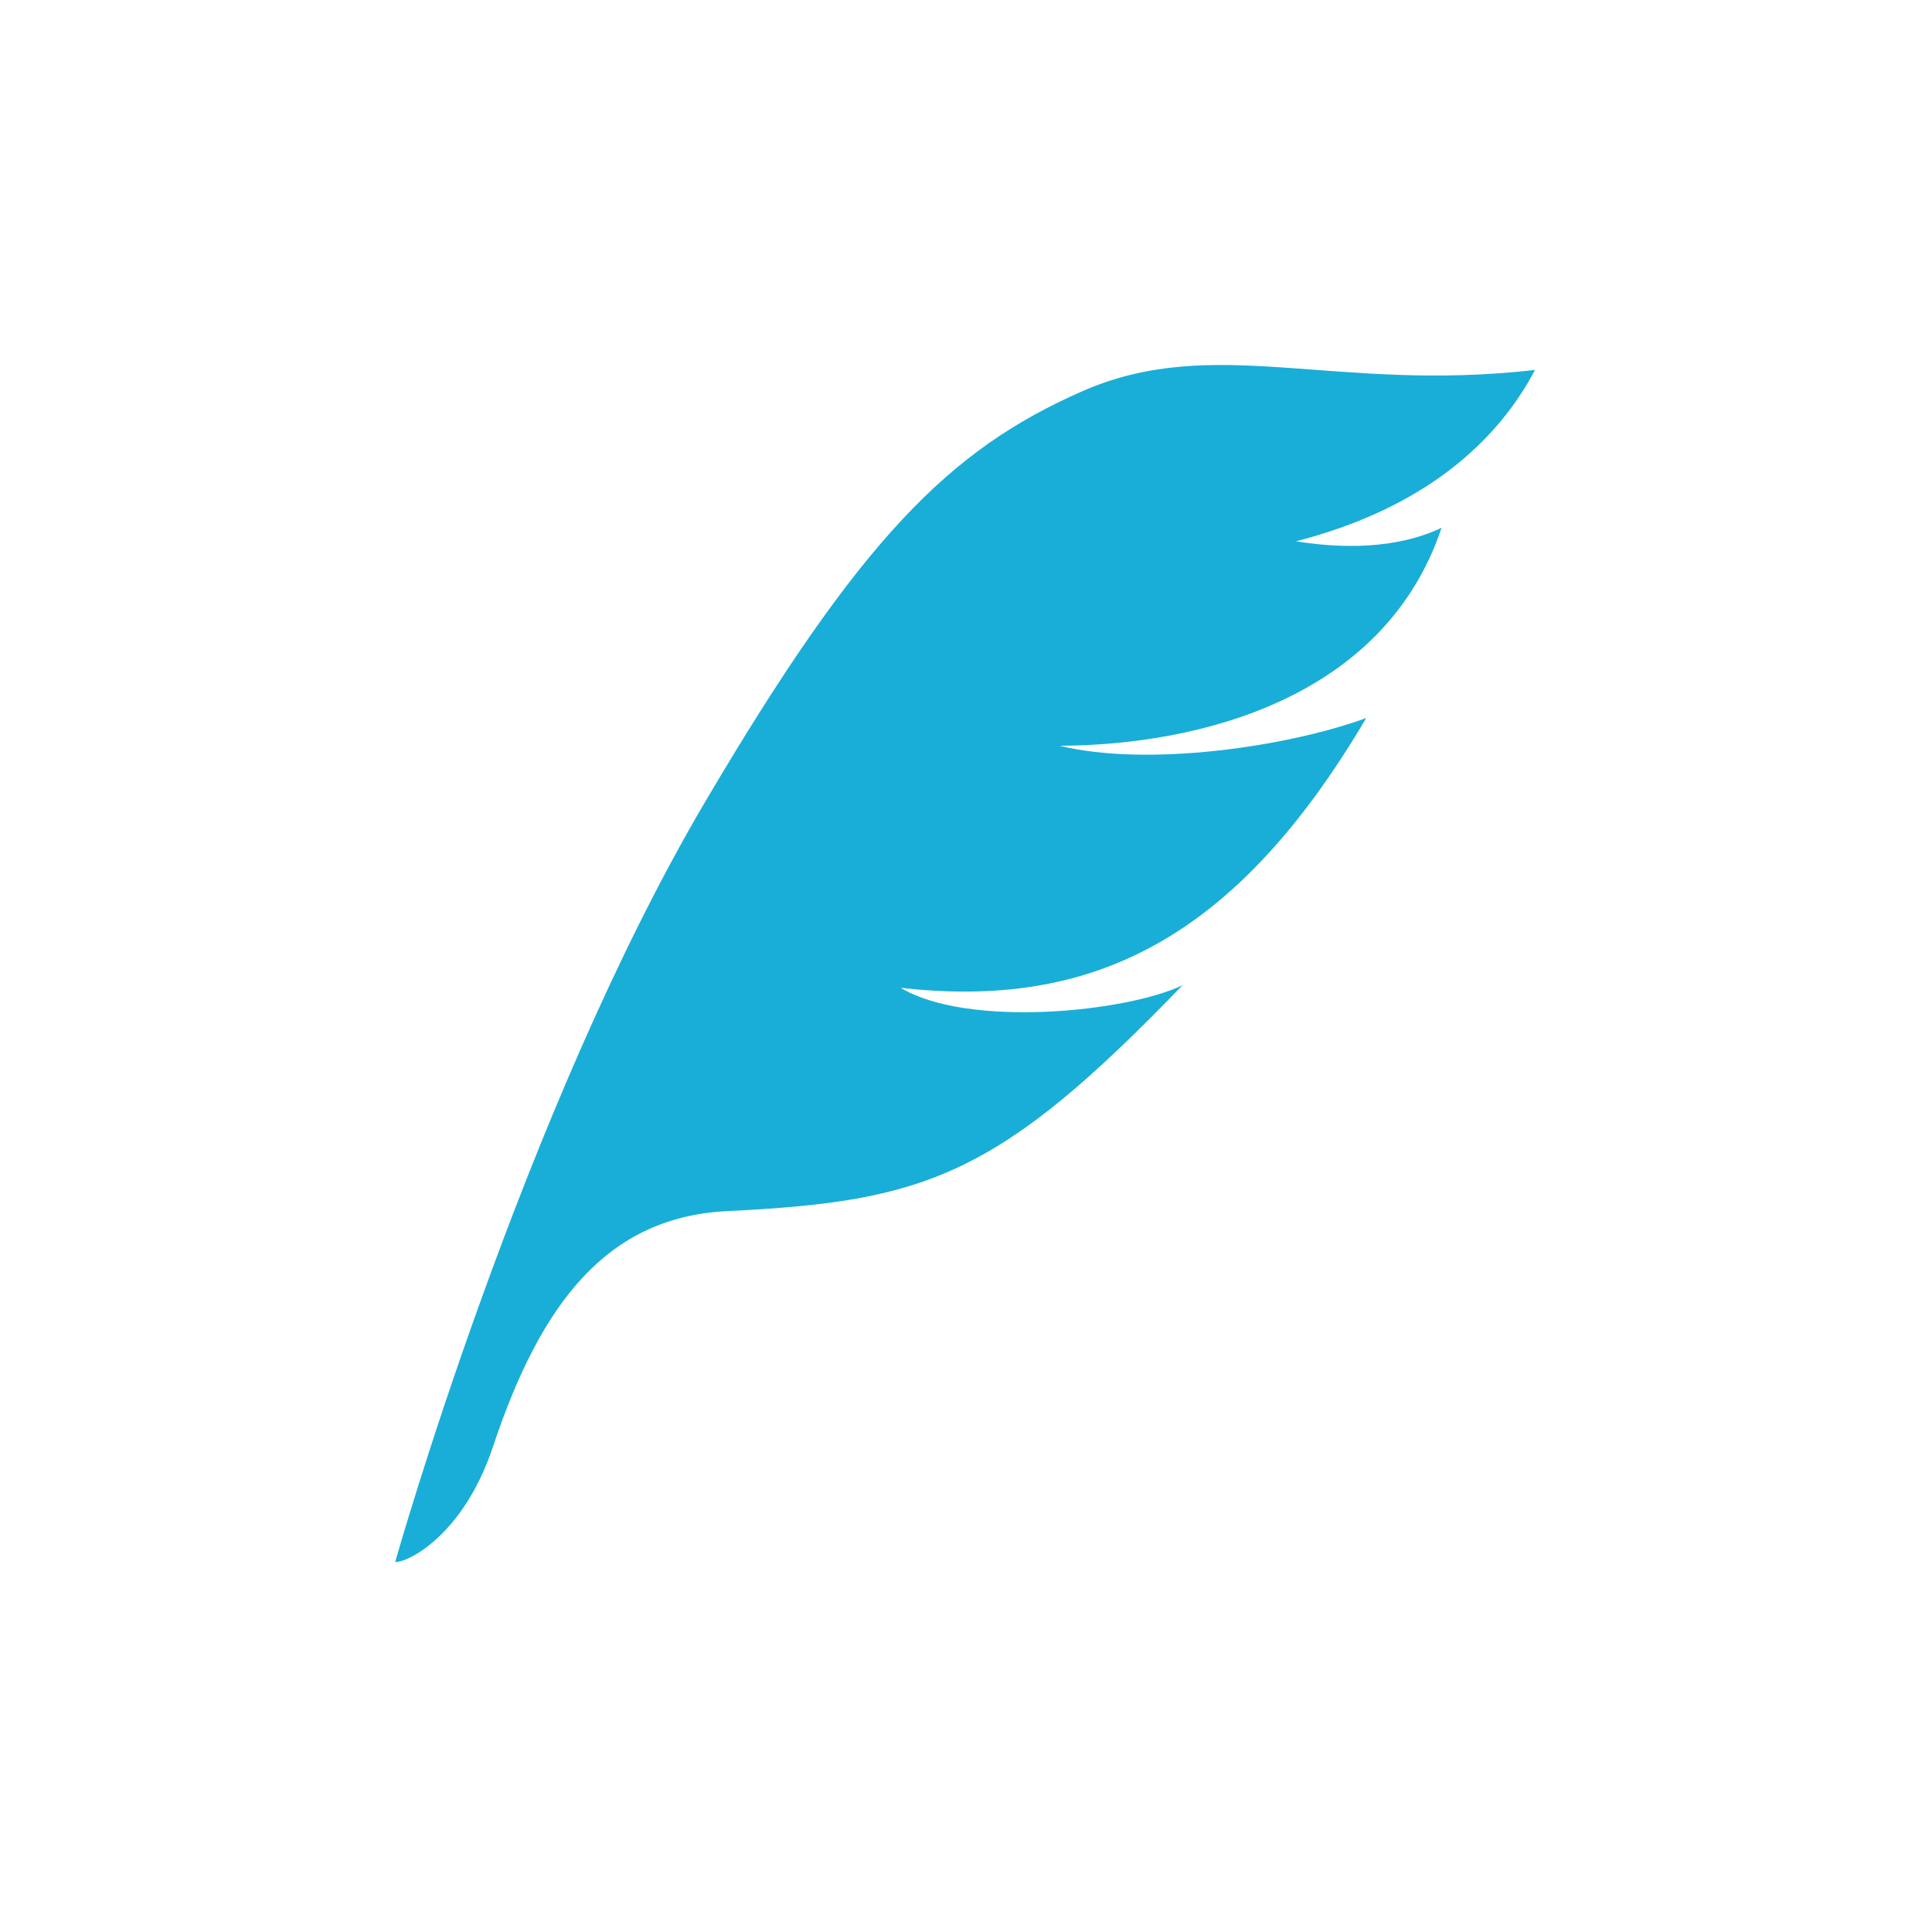 <?xml version="1.0" encoding="UTF-8"?>
<svg width="352px" height="352px" viewBox="0 0 352 352" version="1.1" xmlns="http://www.w3.org/2000/svg" xmlns:xlink="http://www.w3.org/1999/xlink">
    <!-- Generator: Sketch 52.5 (67469) - http://www.bohemiancoding.com/sketch -->
    <title>Artboard</title>
    <desc>Created with Sketch.</desc>
    <g id="Artboard" stroke="none" stroke-width="1" fill="none" fill-rule="evenodd">
        <g id="feather" transform="translate(72, 66.5)" fill="#19AED7">
            <path d="M190.646,29.659 C180.264,60.719 146.621,69.249 121.088,69.378 C137.086,73.288 162.558,69.564 176.918,64.323 C152.69,105.491 126.199,117.343 92.083,113.469 C104.408,120.865 133.32,117.869 143.447,113.009 C109.867,147.847 96.724,152.399 60.544,154.155 C38.784,155.212 26.638,170.595 17.819,197.077 C12.471,213.137 2.381,218.184 -2.84217094e-14,218.089 C-2.84217094e-14,218.089 23.149,136.098 56.524,79.503 C84.774,31.598 100.974,15.437 125.119,4.81 C149.263,-5.817 170.916,5.112 207.67,0.904 C200.918,13.732 187.759,26.058 164.118,32.12 C172.097,33.407 182.218,33.667 190.646,29.659 Z" id="Path"></path>
        </g>
    </g>
</svg>